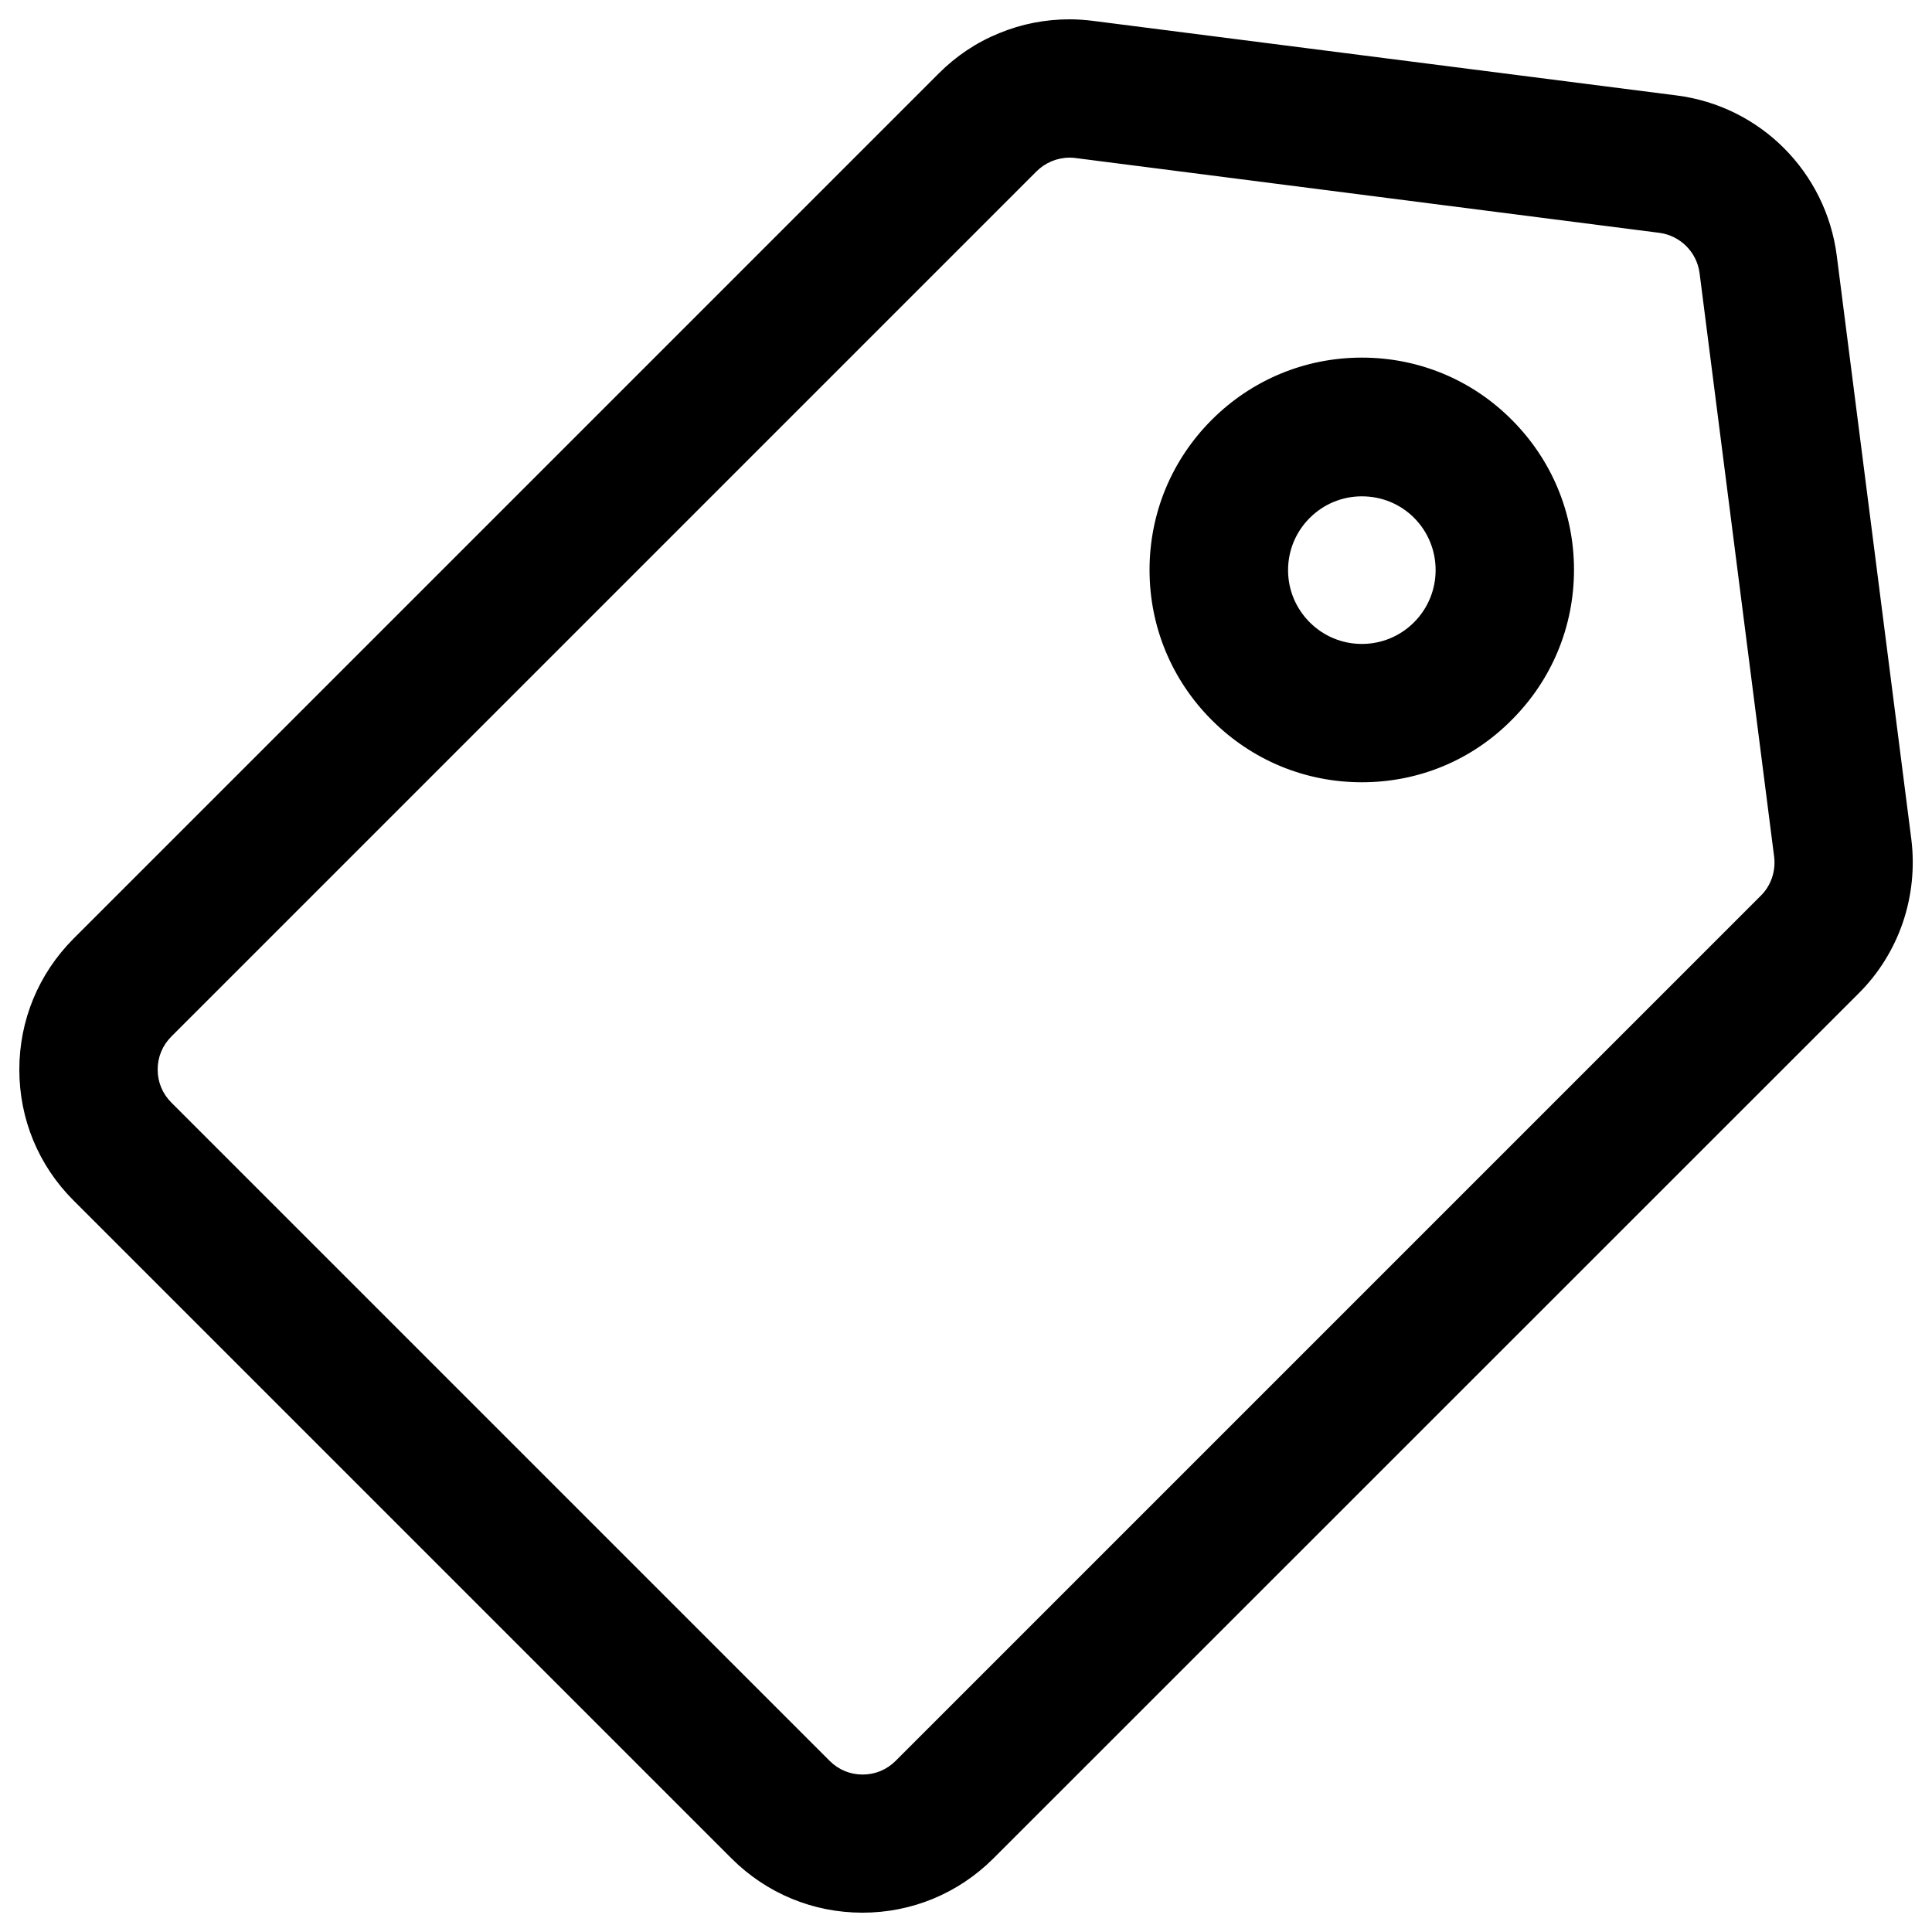<svg xmlns="http://www.w3.org/2000/svg" viewBox="0 0 1000 1000"><title>Tag Outline svg icon</title><g><g><path d="M949.9,132.3c-5.5-42.9-39.3-76.7-82.1-82.1L565.6,11.6c-4-0.5-8-0.8-12-0.8h0l0,0c-12.5,0-24.7,2.4-36.2,7.2c-11.6,4.8-22,11.7-30.9,20.6L38.6,486.5c-17.9,17.9-27.8,41.8-27.8,67.1c0,25.4,9.9,49.2,27.8,67.1l340.7,340.7c17.9,17.9,41.8,27.8,67.1,27.8c25.4,0,49.2-9.9,67.1-27.8l447.8-447.8c10.2-10.2,18-22.8,22.7-36.4c4.7-13.6,6.2-28.4,4.3-42.7L949.9,132.3z M911.9,464.1L464.1,911.9c-4.9,4.9-11.3,7.3-17.7,7.3s-12.8-2.4-17.7-7.3L88.1,571.2c-9.8-9.8-9.8-25.6,0-35.3L535.9,88.1c4.7-4.7,11.1-7.3,17.7-7.3c1.1,0,2.1,0.1,3.2,0.2l302.1,38.6c11.3,1.4,20.2,10.3,21.6,21.6L919,443.3C920,450.9,917.4,458.6,911.9,464.1z"/><path d="M446.4,990c-25.6,0-49.6-10-67.7-28L38,621.3c-18.1-18.1-28-42.1-28-67.7s10-49.6,28-67.7L485.9,38c9-9,19.4-16,31.2-20.8c11.6-4.8,23.9-7.2,36.5-7.2c4,0,8.1,0.3,12.1,0.8l302.1,38.6c43.3,5.5,77.3,39.6,82.9,82.9l38.6,302.1c1.8,14.4,0.3,29.3-4.4,43.1c-4.7,13.8-12.6,26.5-22.9,36.7L514.1,962C496,980,472,990,446.4,990z M553.6,11.6c-12.4,0-24.5,2.4-35.9,7.1c-11.5,4.8-21.8,11.6-30.6,20.4L39.2,487c-17.8,17.8-27.6,41.4-27.6,66.5s9.8,48.8,27.6,66.5l340.7,340.7c17.8,17.8,41.4,27.6,66.5,27.6c25.1,0,48.8-9.8,66.5-27.6L960.8,513c10.1-10.1,17.9-22.6,22.5-36.1c4.6-13.5,6.1-28.2,4.3-42.3l-38.6-302.1c-5.4-42.5-38.9-76-81.4-81.4L565.5,12.4C561.6,11.9,557.6,11.6,553.6,11.6z M446.4,920.1c-6.9,0-13.4-2.7-18.2-7.6L87.5,571.8c-4.9-4.9-7.6-11.3-7.6-18.2s2.7-13.4,7.6-18.2L535.3,87.5c5.6-5.6,13.7-8.3,21.5-7.3L859,118.7c11.7,1.5,20.8,10.7,22.3,22.3l38.6,302.1c1,7.9-1.7,15.9-7.4,21.5L464.7,912.5C459.8,917.4,453.3,920.1,446.4,920.1z M553.6,81.6c-6.4,0-12.6,2.6-17.1,7.1L88.7,536.5c-4.6,4.6-7.1,10.6-7.1,17.1s2.5,12.5,7.1,17.1l340.7,340.7c4.6,4.6,10.6,7.1,17.1,7.1c6.5,0,12.5-2.5,17.1-7.1l447.8-447.8c5.3-5.2,7.8-12.8,6.9-20.1l-38.6-302.1c-1.4-10.9-10-19.5-20.9-20.9L556.7,81.8C555.6,81.6,554.6,81.6,553.6,81.6z"/></g><g><path d="M704.9,186.1c-29.1,0-56.5,11.3-77.1,31.9c-20.6,20.6-31.9,48-31.9,77.1s11.3,56.5,31.9,77.1c20.6,20.6,48,31.9,77.1,31.9c29.1,0,56.5-11.3,77.1-31.9c20.6-20.6,31.9-48,31.9-77.1S802.6,238.6,782,218C761.4,197.4,734,186.1,704.9,186.1z M732.5,322.7c-7.6,7.6-17.6,11.4-27.6,11.4c-10,0-20-3.8-27.6-11.4c-15.3-15.2-15.3-40,0-55.2c7.6-7.6,17.6-11.4,27.6-11.4c10,0,20,3.8,27.6,11.4C747.8,282.7,747.8,307.4,732.5,322.7z"/><path d="M704.9,404.9c-29.3,0-56.9-11.4-77.7-32.2c-20.7-20.7-32.2-48.3-32.2-77.7c0-29.3,11.4-56.9,32.2-77.7c20.7-20.7,48.3-32.2,77.7-32.2c29.3,0,56.9,11.4,77.6,32.2c20.7,20.7,32.2,48.3,32.2,77.6c0,29.3-11.4,56.9-32.2,77.7C761.8,393.5,734.3,404.9,704.9,404.9z M704.9,186.9c-28.9,0-56.1,11.3-76.5,31.7c-20.4,20.4-31.7,47.6-31.7,76.5c0,28.9,11.3,56.1,31.7,76.5c20.4,20.4,47.6,31.7,76.5,31.7c28.9,0,56.1-11.3,76.5-31.7c20.4-20.4,31.7-47.6,31.7-76.5c0-28.9-11.3-56.1-31.7-76.5C761,198.2,733.8,186.9,704.9,186.9z M704.9,334.9c-10.6,0-20.7-4.1-28.2-11.7c-7.5-7.5-11.7-17.5-11.7-28.2c0-10.6,4.1-20.7,11.7-28.2c7.5-7.5,17.5-11.7,28.2-11.7c10.6,0,20.7,4.1,28.2,11.7c15.5,15.5,15.5,40.8,0,56.4C725.6,330.8,715.6,334.9,704.9,334.9z M704.9,256.9c-10.2,0-19.8,4-27,11.2c-7.2,7.2-11.2,16.8-11.2,27c0,10.2,4,19.8,11.2,27c7.2,7.2,16.8,11.2,27,11.2c10.2,0,19.8-4,27-11.2c14.9-14.9,14.9-39.2,0-54.1C724.7,260.8,715.1,256.9,704.9,256.9z"/></g></g></svg>
